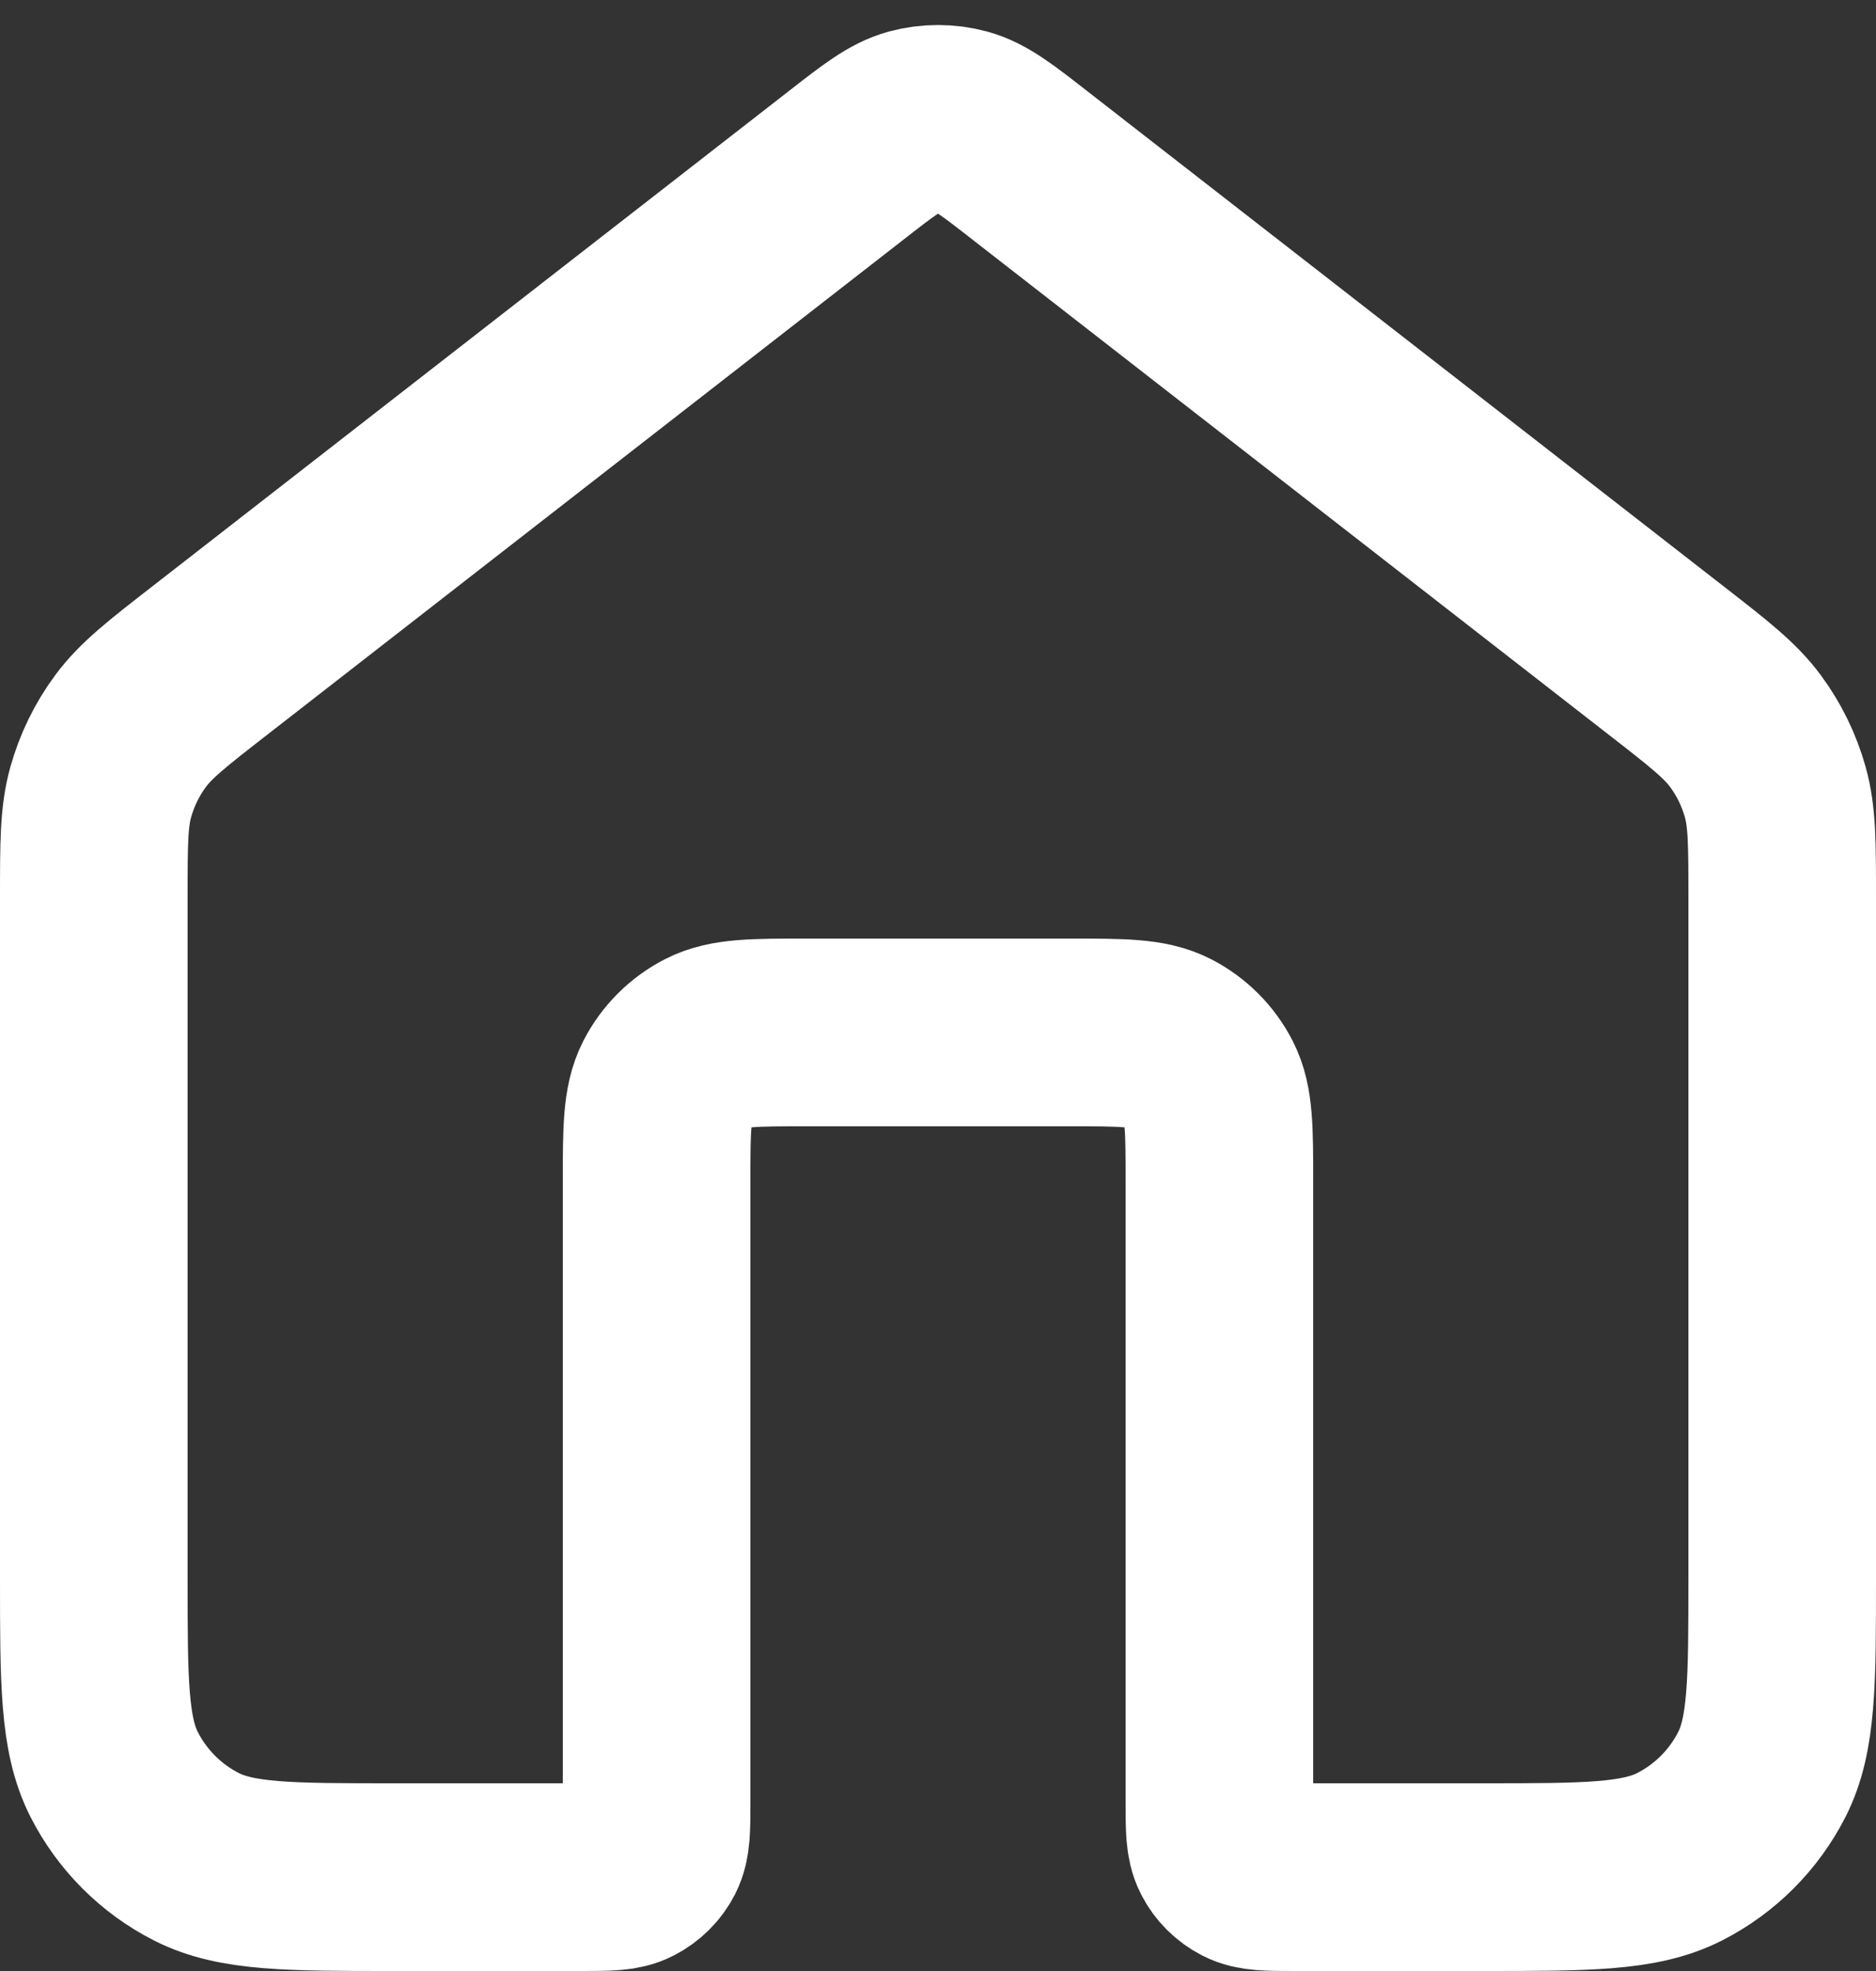 <svg width="20" height="21" viewBox="0 0 20 21" fill="none" xmlns="http://www.w3.org/2000/svg">
<rect x="0" y="0" width="20" height="21" fill="#333333" stroke="none"/>
<path d="M10.982 1.764C10.631 1.49 10.455 1.354 10.261 1.301C10.09 1.255 9.91 1.255 9.739 1.301C9.545 1.354 9.369 1.49 9.018 1.764L2.235 7.039C1.782 7.391 1.555 7.568 1.392 7.789C1.247 7.984 1.14 8.205 1.074 8.439C1 8.703 1 8.99 1 9.565V16.8C1 17.92 1 18.48 1.218 18.908C1.41 19.284 1.716 19.59 2.092 19.782C2.52 20 3.08 20 4.2 20H6.2C6.48 20 6.62 20 6.727 19.945C6.821 19.897 6.898 19.821 6.946 19.727C7 19.62 7 19.48 7 19.2V12.6C7 12.04 7 11.76 7.109 11.546C7.205 11.358 7.358 11.205 7.546 11.109C7.76 11 8.04 11 8.6 11H11.4C11.96 11 12.24 11 12.454 11.109C12.642 11.205 12.795 11.358 12.891 11.546C13 11.76 13 12.04 13 12.6V19.2C13 19.48 13 19.62 13.055 19.727C13.102 19.821 13.179 19.897 13.273 19.945C13.38 20 13.52 20 13.8 20H15.8C16.92 20 17.48 20 17.908 19.782C18.284 19.59 18.59 19.284 18.782 18.908C19 18.48 19 17.92 19 16.8V9.565C19 8.99 19 8.703 18.926 8.439C18.86 8.205 18.753 7.984 18.608 7.789C18.445 7.568 18.218 7.391 17.765 7.039L10.982 1.764Z" stroke="white" stroke-width="2" stroke-linecap="round" stroke-linejoin="round"/>
</svg>
